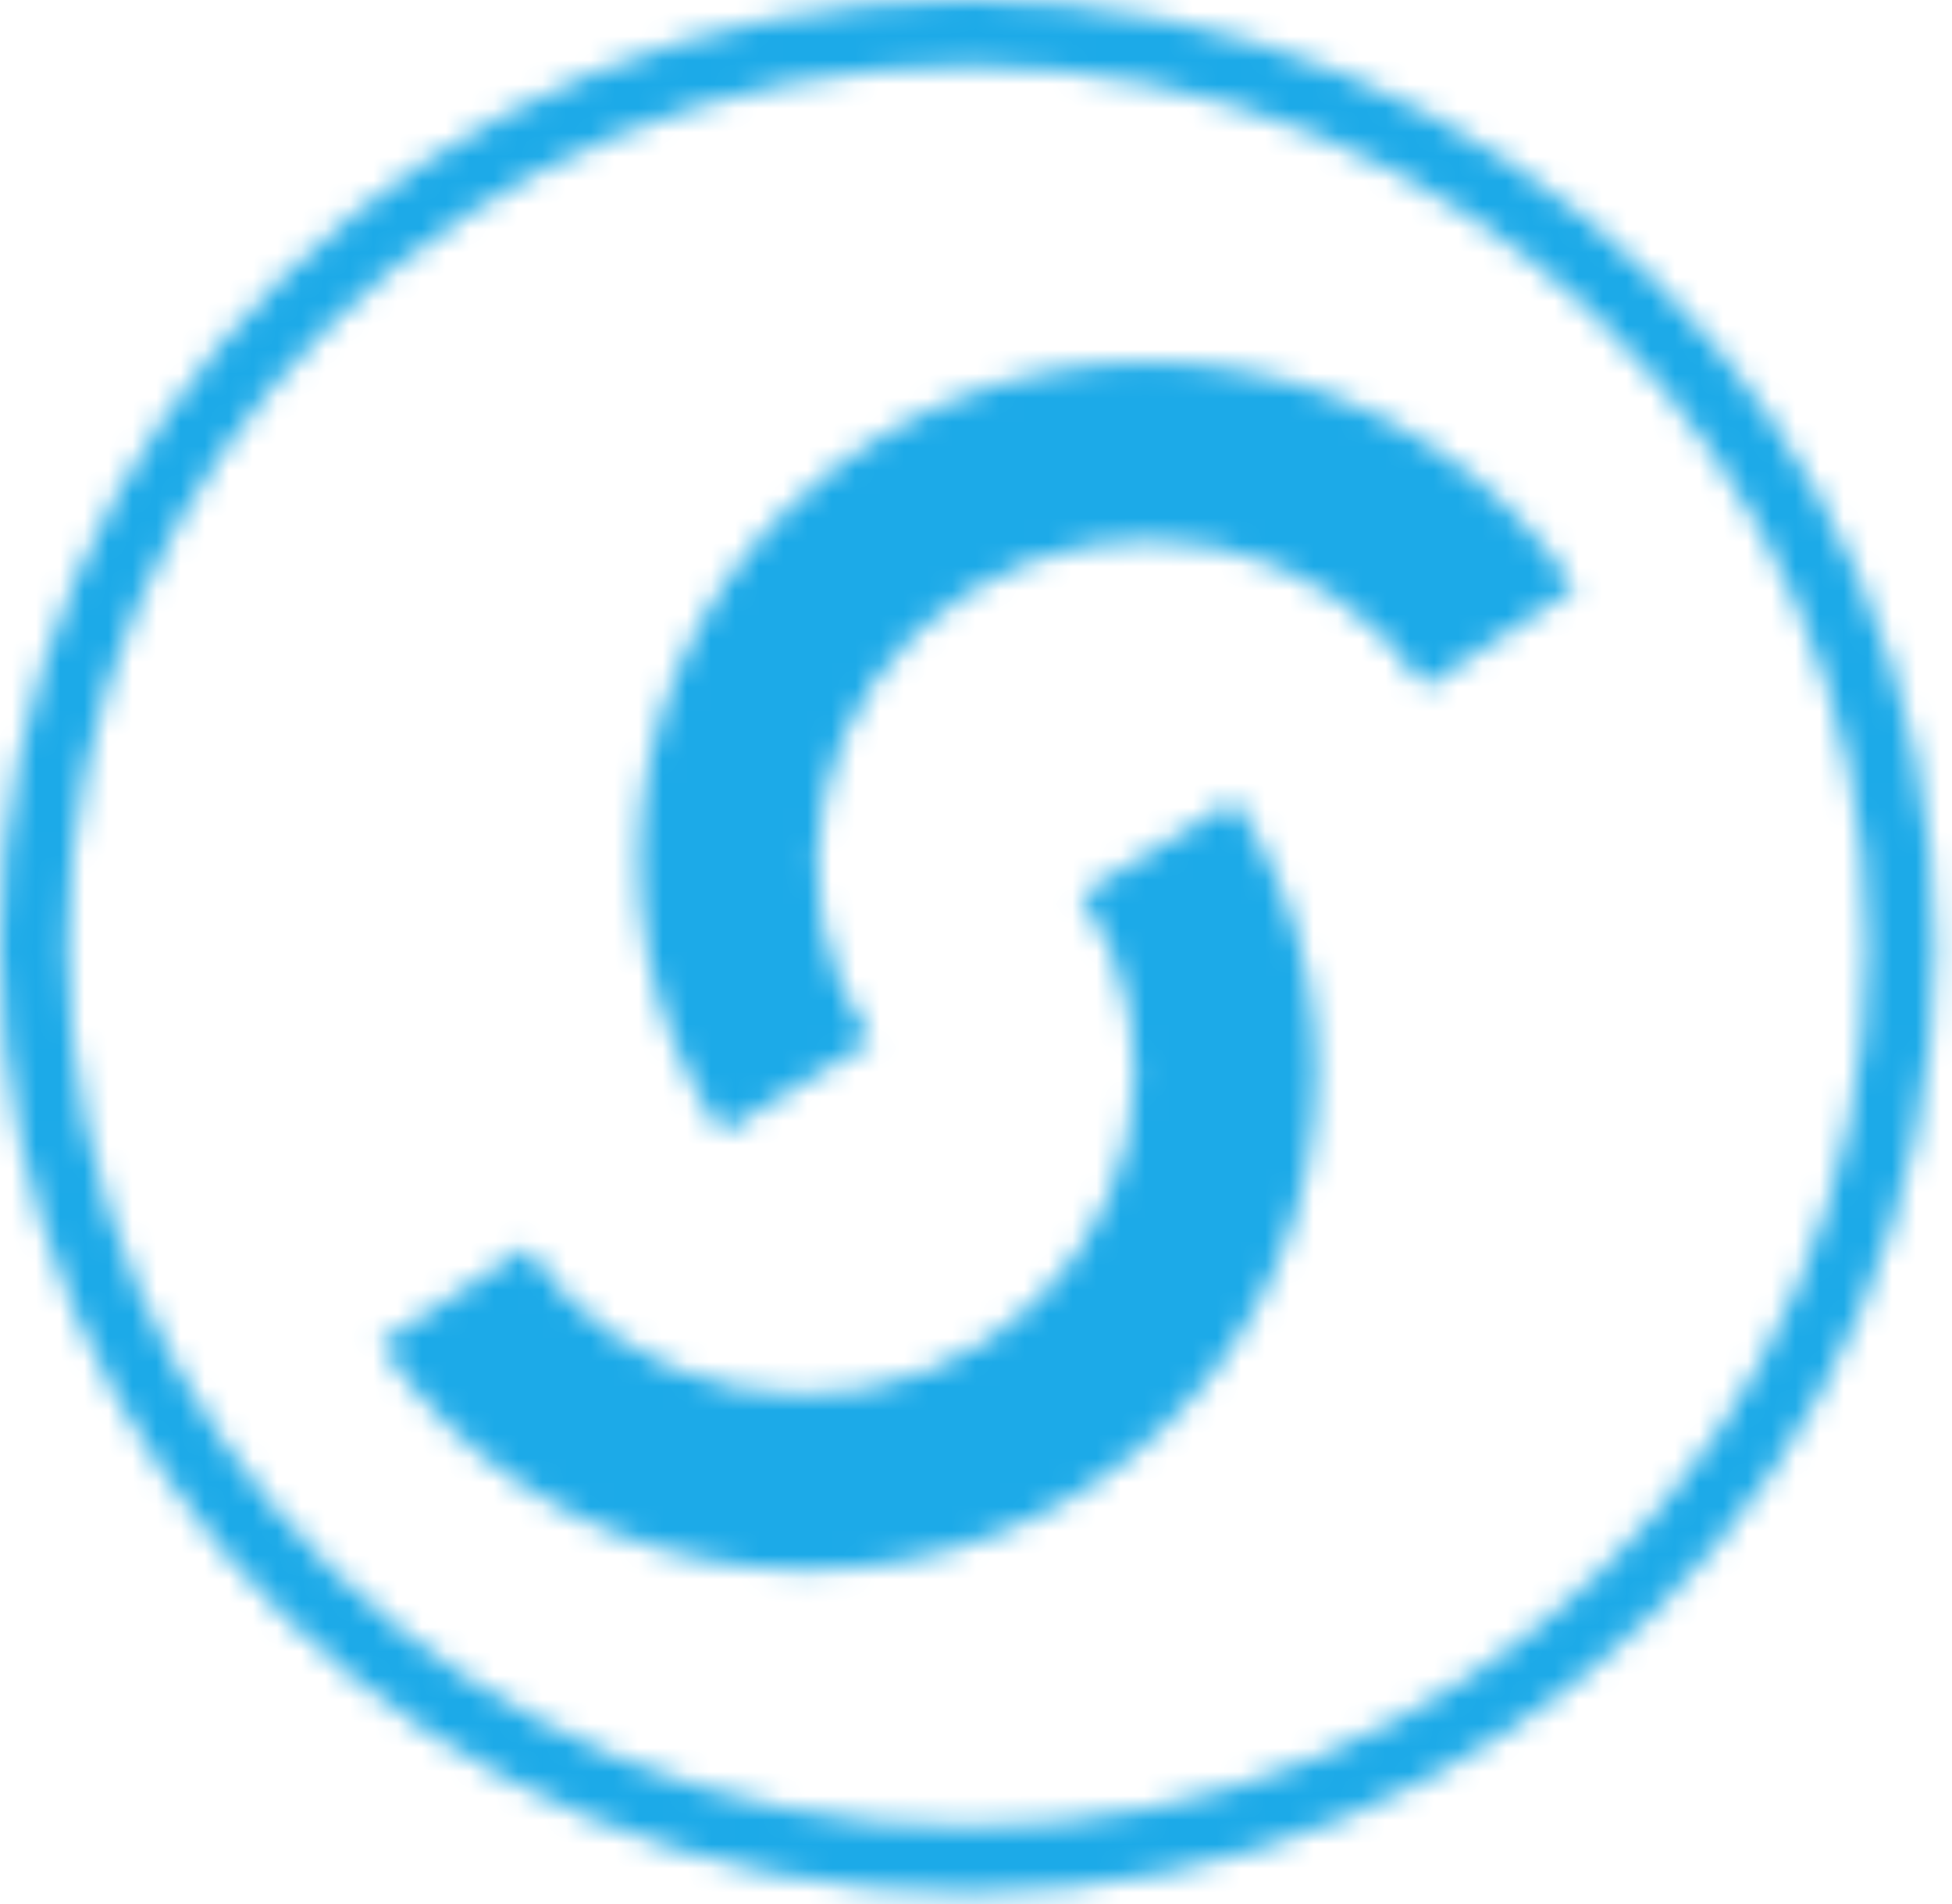 <svg width="81" height="79" viewBox="0 0 81 79" fill="none" xmlns="http://www.w3.org/2000/svg">
<mask id="mask0_5347_30" style="mask-type:alpha" maskUnits="userSpaceOnUse" x="0" y="0" width="81" height="79">
<path d="M51.215 33.176C57.581 42.744 54.814 55.555 45.03 61.782C35.255 68.009 22.16 65.31 15.789 55.743L21.861 51.754C26 57.963 34.506 59.723 40.859 55.674C47.207 51.63 49.004 43.31 44.868 37.101L51.213 33.178L51.215 33.176Z" fill="white"/>
<path d="M65.346 24.4C58.966 14.837 45.866 12.151 36.096 18.394C26.325 24.638 23.575 37.449 29.955 47.008L36.138 43.181C31.995 36.975 33.781 28.655 40.126 24.601C46.477 20.545 54.98 22.296 59.127 28.502L65.348 24.404L65.346 24.4Z" fill="black"/>
<path d="M0 39.258C0 17.578 17.972 0 40.143 0C62.315 0 80.28 17.578 80.28 39.258C80.28 60.945 62.312 78.517 40.143 78.517C17.978 78.517 0.007 60.943 0.007 39.258H0ZM40.143 75.771C60.763 75.771 77.475 59.42 77.475 39.256C77.475 19.092 60.758 2.746 40.139 2.746C19.523 2.746 2.812 19.092 2.812 39.256C2.812 59.423 19.523 75.771 40.139 75.771H40.143Z" fill="white"/>
</mask>
<g mask="url(#mask0_5347_30)">
<ellipse cx="40.5" cy="40" rx="52.5" ry="49" fill="#1CAAE8"/>
</g>
</svg>
